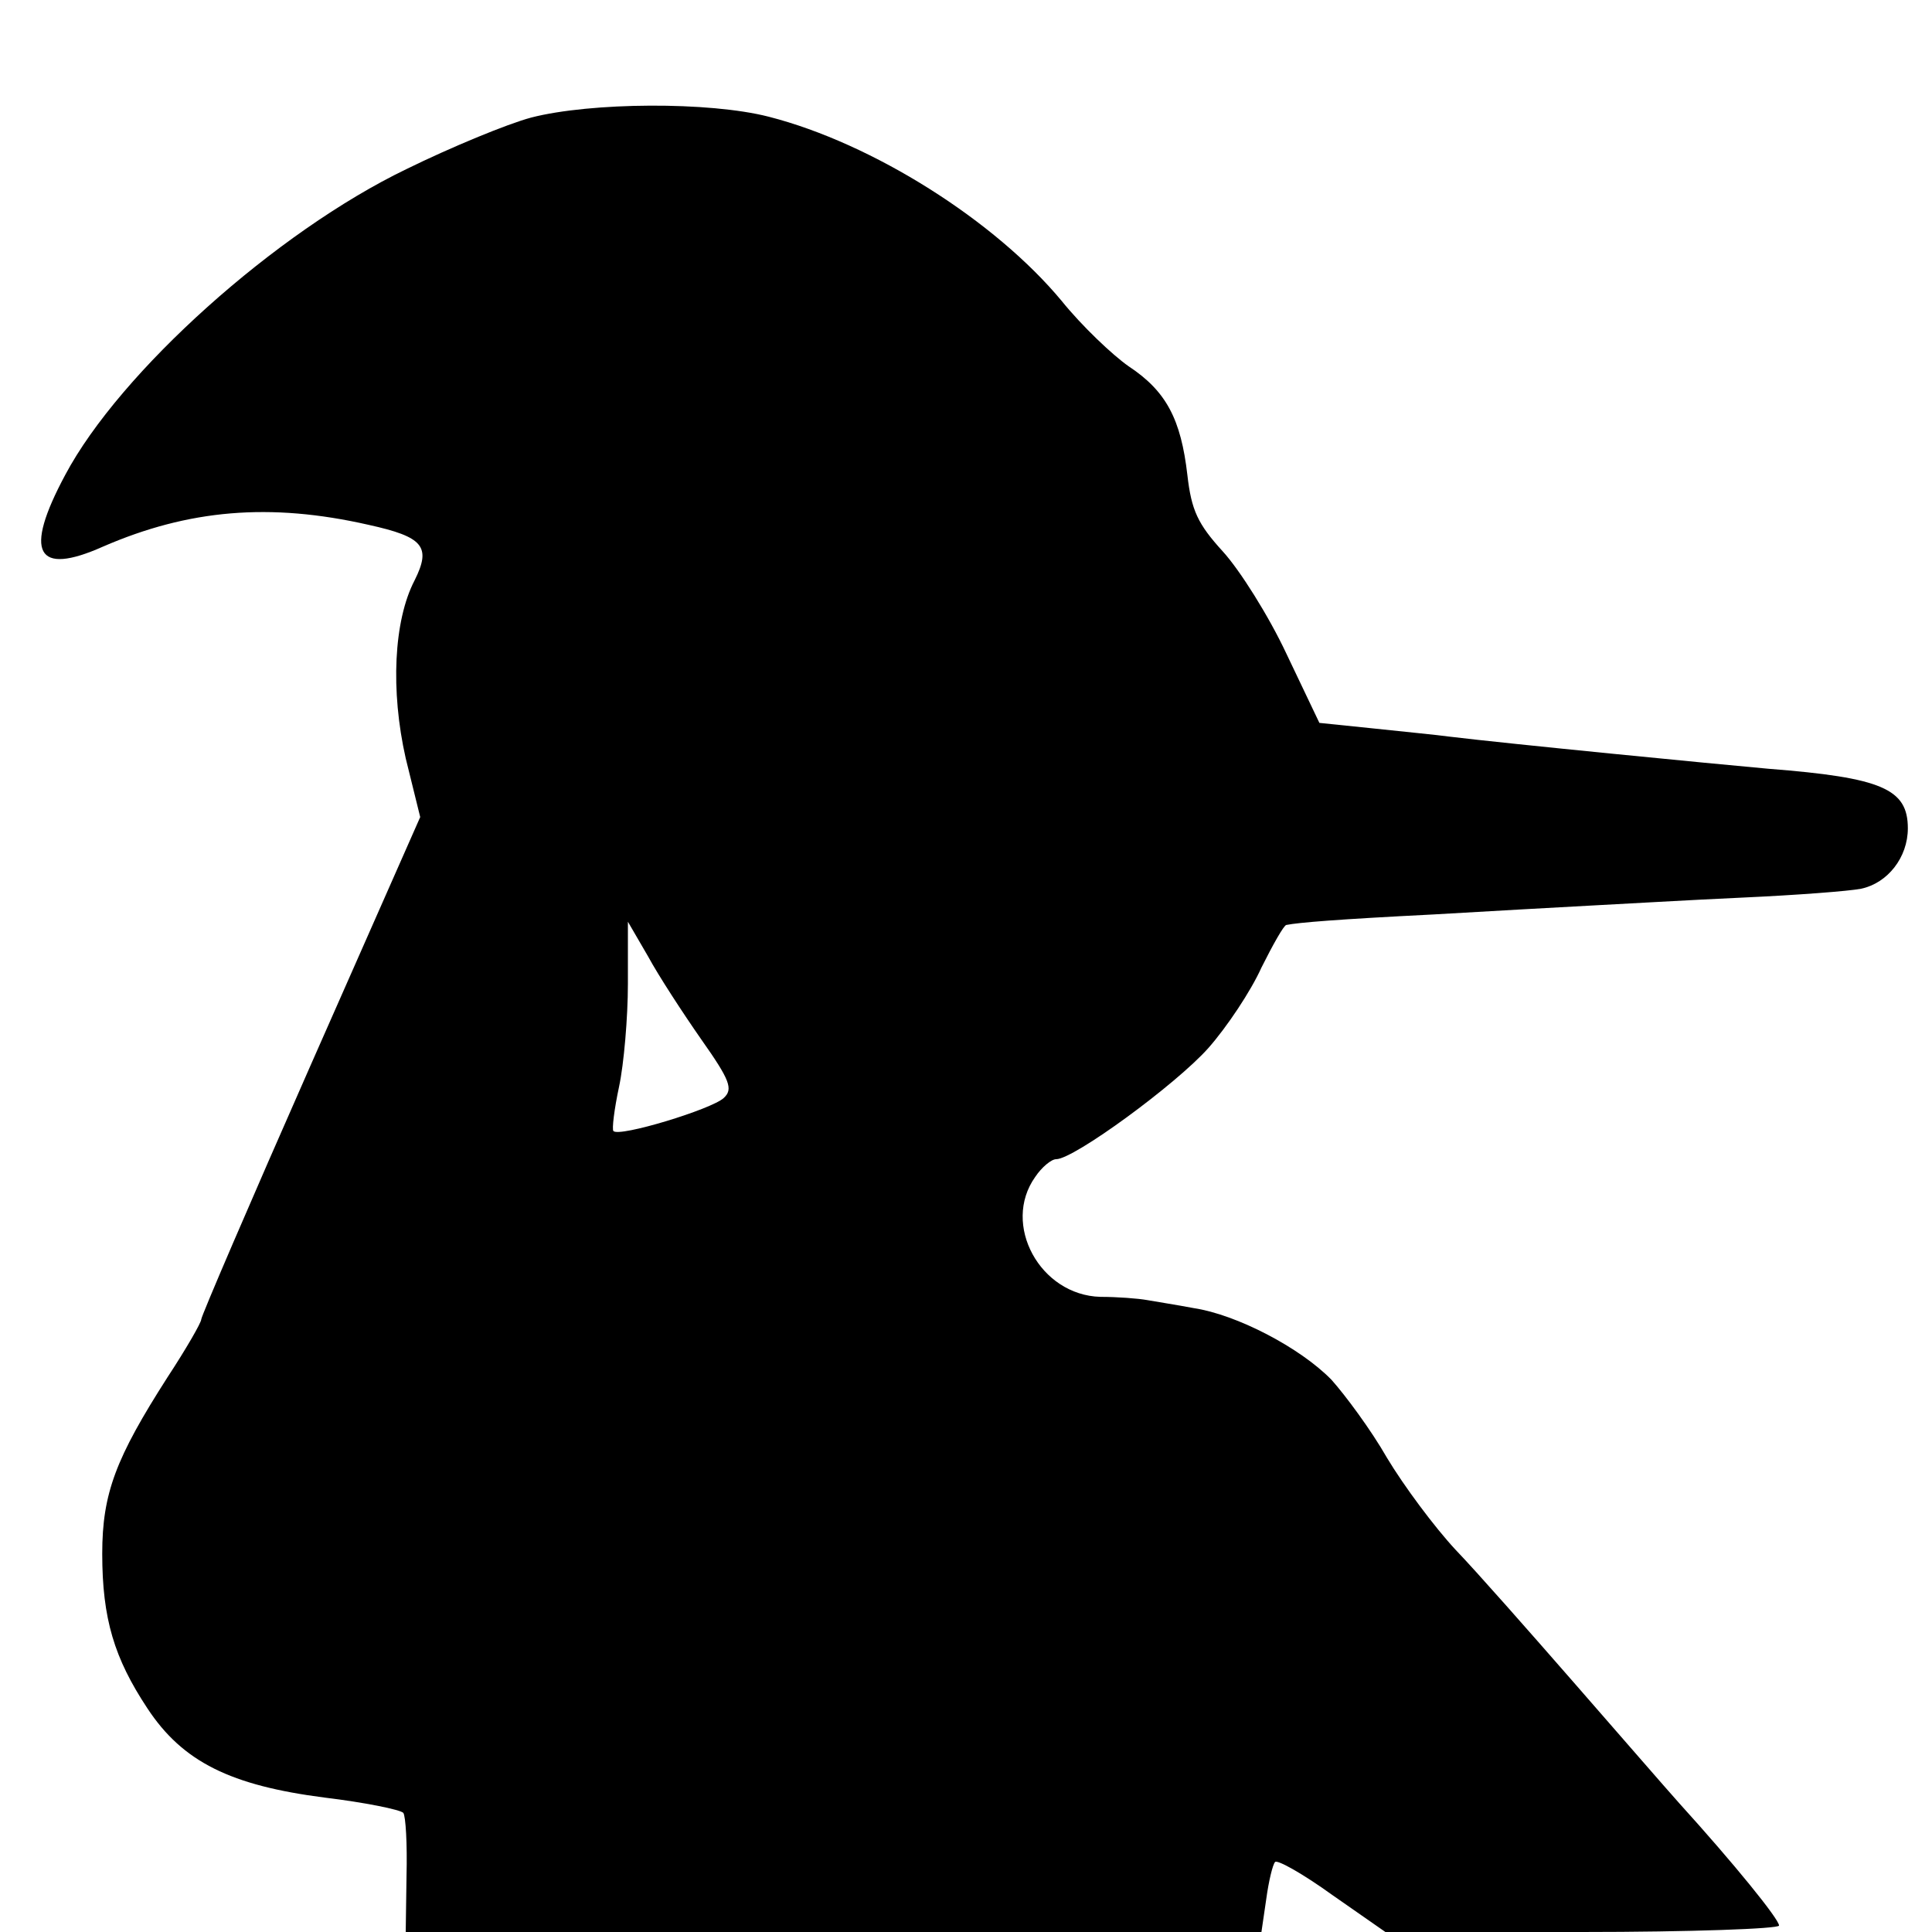 <?xml version="1.0" standalone="no"?>
<!DOCTYPE svg PUBLIC "-//W3C//DTD SVG 20010904//EN"
 "http://www.w3.org/TR/2001/REC-SVG-20010904/DTD/svg10.dtd">
<svg version="1.0" xmlns="http://www.w3.org/2000/svg"
 width="240pt" height="240pt" viewBox="0 0 240 240"
 preserveAspectRatio="xMidYMid meet">
<g transform="translate(0,240) scale(0.1,-0.1)"
fill="#000000" stroke="none">
<path d="M660 2254 c-30 -8 -100 -37 -155 -64 -162 -78 -356 -252 -424 -380
-52 -97 -36 -126 47 -89 106 46 207 55 330 27 68 -15 78 -27 57 -69 -26 -50
-30 -137 -11 -221 l18 -73 -136 -308 c-75 -170 -136 -312 -136 -316 0 -4 -19
-37 -42 -72 -64 -100 -81 -144 -81 -219 0 -81 15 -130 56 -192 44 -67 104 -96
220 -111 50 -6 94 -15 98 -19 3 -4 5 -39 4 -78 l-1 -70 532 0 531 0 6 41 c3
22 8 43 11 46 3 3 35 -15 71 -41 l66 -46 244 0 c135 0 245 4 245 8 0 8 -56 77
-124 152 -17 19 -76 87 -131 150 -55 63 -121 138 -147 165 -26 28 -64 79 -85
114 -20 35 -52 78 -69 97 -39 40 -118 81 -171 89 -21 4 -47 8 -58 10 -11 2
-37 4 -58 4 -75 2 -123 90 -81 149 8 12 20 22 26 22 22 0 149 93 189 138 23
26 53 71 66 100 14 28 28 53 31 53 15 3 63 7 182 13 69 4 157 9 195 11 39 2
124 7 190 10 66 3 132 8 147 11 33 7 58 39 58 75 0 49 -32 63 -173 74 -67 6
-323 31 -397 40 -14 2 -56 6 -93 10 l-68 7 -41 86 c-22 47 -58 104 -79 127
-31 34 -39 51 -44 95 -8 69 -26 104 -73 135 -20 14 -58 50 -83 81 -83 100
-235 196 -364 229 -74 19 -221 18 -295 -1z m211 -1145 c36 -51 40 -62 28 -73
-15 -14 -130 -49 -137 -41 -2 2 1 27 7 55 6 28 11 86 11 128 l0 77 25 -43 c13
-24 43 -70 66 -103z"/>
</g>
</svg>
